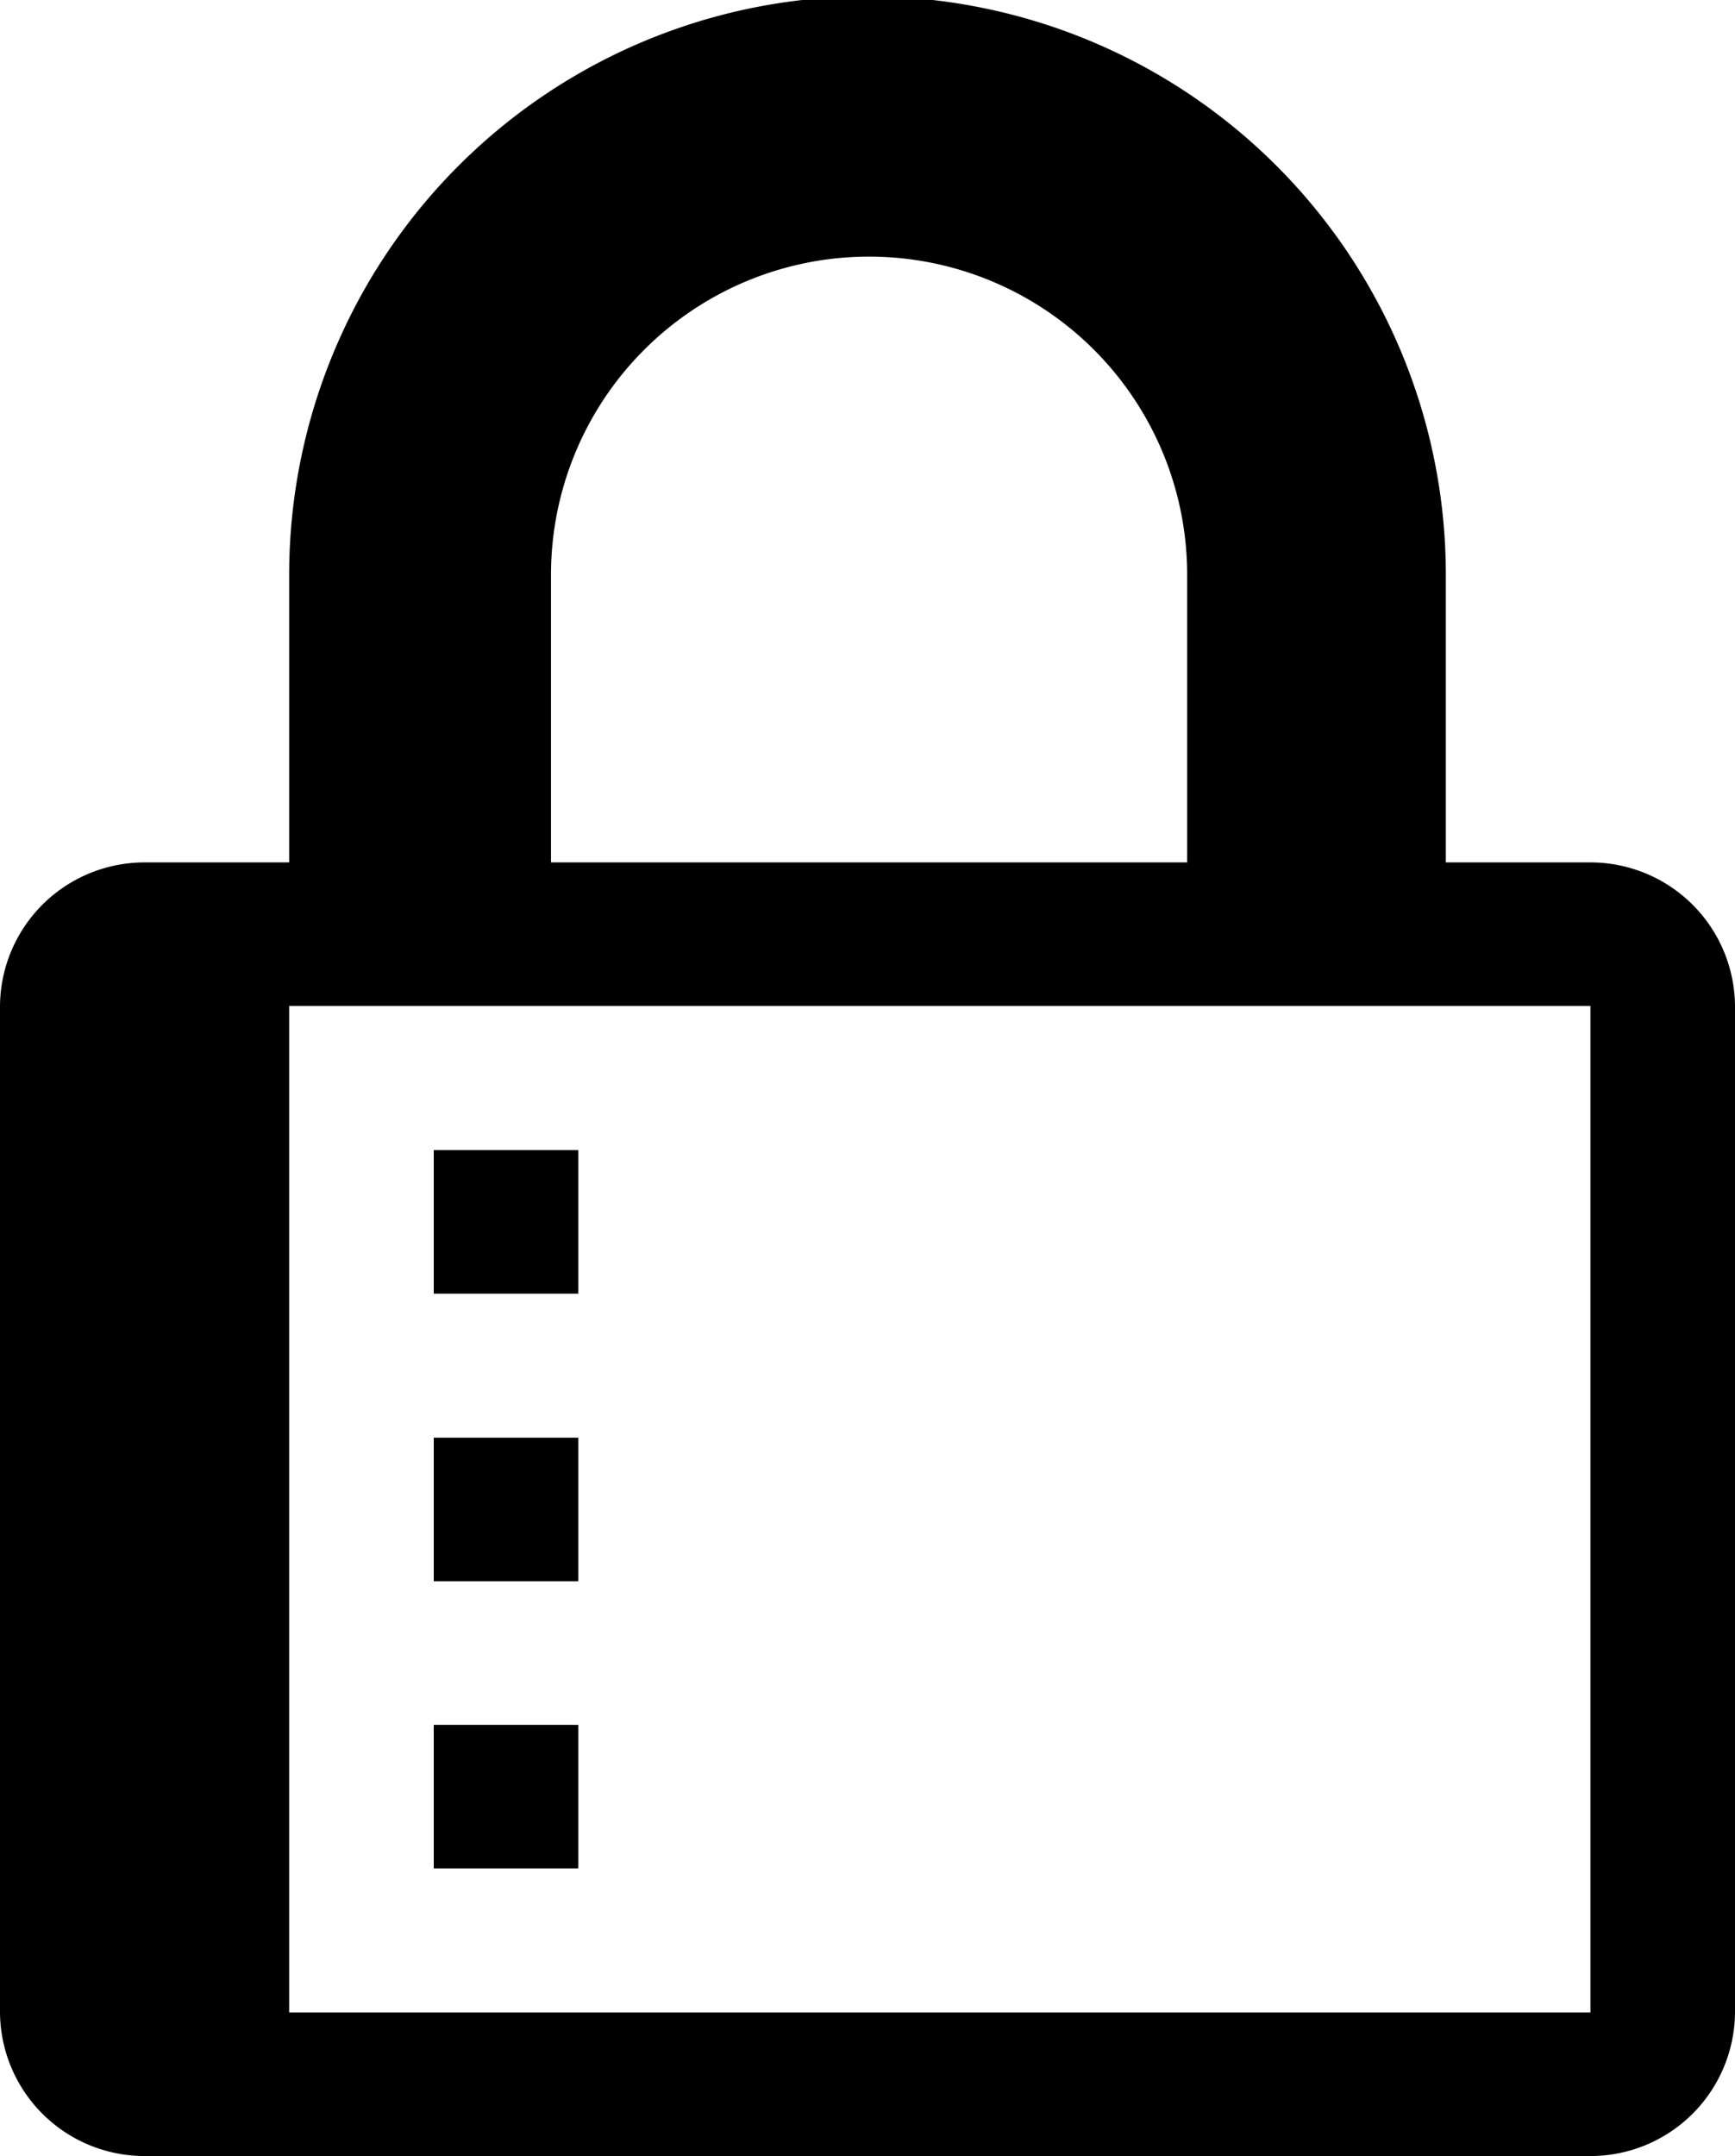 <svg xmlns="http://www.w3.org/2000/svg" viewBox="0 0 33 41"><path d="M11,35.53H8.25V32.8H11Zm22-16.4V38.27A2.75,2.75,0,0,1,30.25,41H2.75A2.75,2.75,0,0,1,0,38.27V19.13A2.75,2.75,0,0,1,2.75,16.4H5.5V10.93a11,11,0,0,1,22,0V16.4h2.75A2.75,2.75,0,0,1,33,19.13ZM10.45,16.4H22.58V10.93a6.05,6.05,0,0,0-12.1,0V16.4Zm19.8,2.73H5.5V38.27H30.25ZM11,21.87H8.25V24.6H11Zm0,5.47H8.25v2.73H11Z"/></svg>